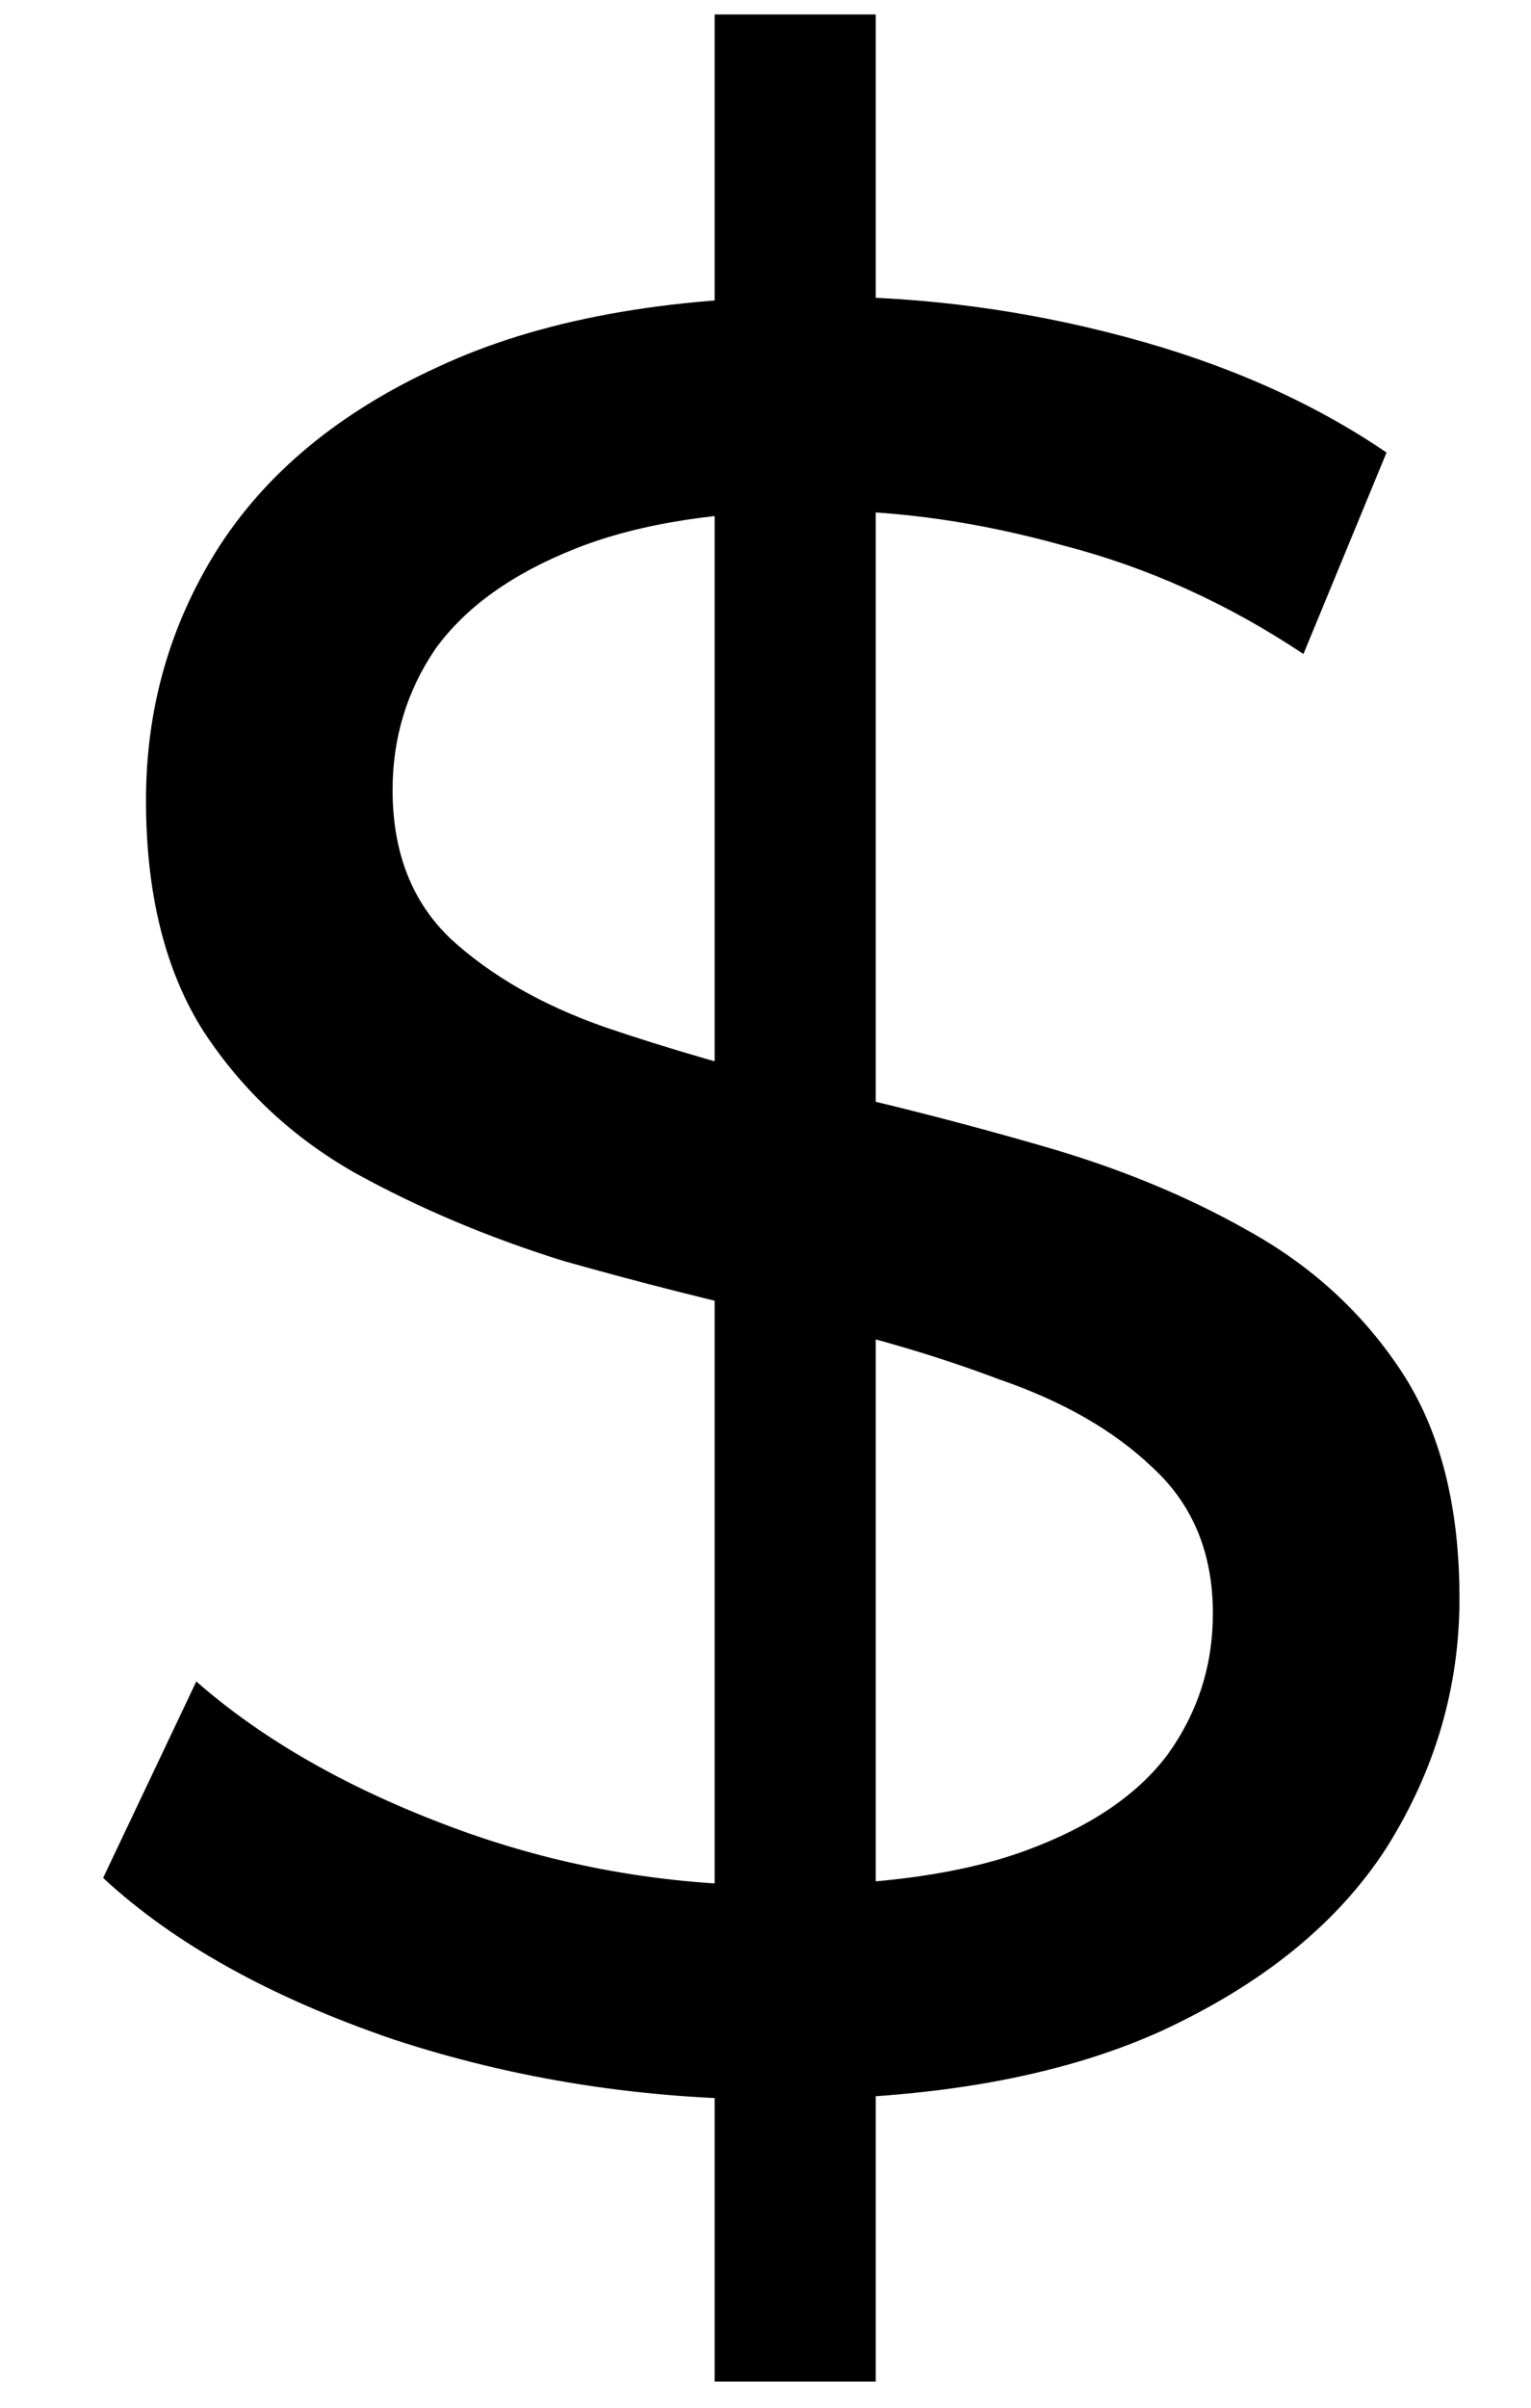 <?xml version="1.0" encoding="UTF-8"?> <svg xmlns="http://www.w3.org/2000/svg" width="14" height="22" viewBox="0 0 14 22" fill="none"> <path d="M6.535 21.761V0.132H8.008V21.761H6.535ZM7.11 19.184C5.883 19.184 4.709 19 3.59 18.632C2.47 18.248 1.588 17.757 0.943 17.159L1.795 15.364C2.408 15.901 3.191 16.346 4.142 16.699C5.093 17.052 6.082 17.228 7.11 17.228C8.046 17.228 8.805 17.121 9.388 16.906C9.971 16.691 10.401 16.4 10.677 16.032C10.953 15.648 11.091 15.219 11.091 14.743C11.091 14.191 10.907 13.746 10.539 13.409C10.186 13.071 9.718 12.803 9.135 12.603C8.568 12.388 7.939 12.204 7.248 12.051C6.558 11.898 5.86 11.721 5.154 11.522C4.464 11.307 3.827 11.038 3.244 10.716C2.677 10.394 2.217 9.965 1.864 9.428C1.511 8.875 1.335 8.17 1.335 7.311C1.335 6.482 1.549 5.723 1.979 5.033C2.424 4.327 3.099 3.767 4.004 3.353C4.924 2.923 6.09 2.709 7.501 2.709C8.437 2.709 9.365 2.831 10.286 3.077C11.206 3.322 12.004 3.675 12.679 4.135L11.919 5.976C11.229 5.516 10.5 5.186 9.733 4.987C8.966 4.772 8.222 4.665 7.501 4.665C6.596 4.665 5.852 4.78 5.269 5.01C4.686 5.24 4.257 5.547 3.981 5.93C3.72 6.314 3.59 6.743 3.59 7.219C3.59 7.786 3.766 8.239 4.119 8.576C4.487 8.914 4.955 9.182 5.522 9.382C6.105 9.581 6.742 9.765 7.432 9.934C8.123 10.087 8.813 10.264 9.503 10.463C10.209 10.663 10.845 10.923 11.413 11.245C11.996 11.568 12.464 11.997 12.817 12.534C13.17 13.071 13.346 13.761 13.346 14.605C13.346 15.418 13.123 16.177 12.679 16.883C12.234 17.573 11.543 18.133 10.608 18.563C9.687 18.977 8.521 19.184 7.11 19.184Z" fill="black"></path> </svg> 